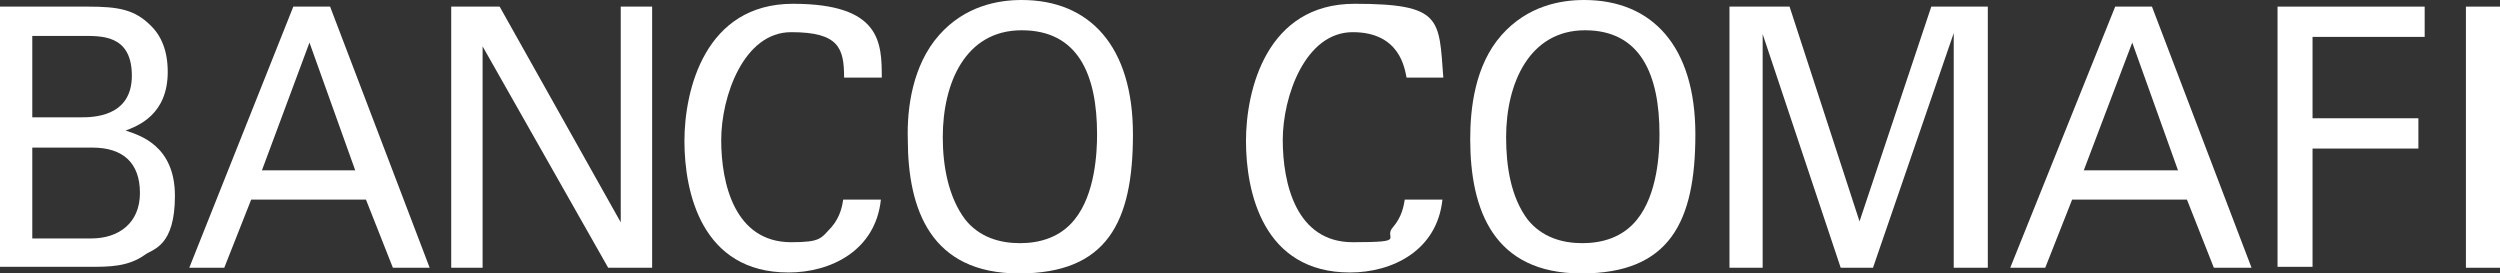 <svg width="128" height="14" viewBox="0 0 128 14" fill="none" xmlns="http://www.w3.org/2000/svg">
<rect x="0" y="0" width="128" height="14" fill="#333333" stroke="none"/>
<path d="M0 0.339H4.501C6.062 0.339 6.889 0.484 7.716 1.308C8.267 1.841 8.588 2.616 8.588 3.682C8.588 5.862 7.073 6.443 6.43 6.685C7.165 6.927 8.956 7.46 8.956 10.028C8.956 12.595 7.854 12.741 7.44 13.031C6.568 13.661 5.603 13.661 4.593 13.661H0V0.339ZM4.133 6.007C4.731 6.007 6.751 6.007 6.751 3.875C6.751 1.744 5.144 1.841 4.179 1.841H1.653V6.007H4.133ZM4.685 12.208C6.062 12.208 7.165 11.432 7.165 9.882C7.165 8.332 6.292 7.557 4.731 7.557H1.653V12.208H4.685Z" fill="white"/>
<path d="M15.018 0.339H16.901L21.999 13.709H20.116L18.738 10.221H12.86L11.482 13.709H9.691L15.018 0.339ZM13.411 8.72H18.187L15.845 2.18L13.411 8.72Z" fill="white"/>
<path d="M25.582 0.339L31.782 11.384V0.339H33.389V13.709H31.139L24.709 2.374V13.709H23.102V0.339H25.582Z" fill="white"/>
<path d="M43.218 3.972C43.218 2.456 42.943 1.647 40.508 1.647C38.074 1.647 36.926 4.941 36.926 7.169C36.926 9.398 37.615 12.401 40.508 12.401C42.039 12.401 42.024 12.207 42.575 11.626C43.035 11.093 43.126 10.512 43.172 10.221H45.101C44.826 12.837 42.529 13.951 40.371 13.951C35.916 13.951 35.043 9.834 35.043 7.218C35.043 4.602 36.099 0.194 40.6 0.194C45.101 0.194 45.147 2.18 45.147 3.972H43.218Z" fill="white"/>
<path d="M48.086 1.792C49.418 0.291 51.117 0 52.312 0C55.802 0 58.007 2.374 58.007 6.879C58.007 11.384 56.675 14 52.174 14C47.673 14 46.479 10.754 46.479 7.121C46.433 5.571 46.709 3.343 48.086 1.792ZM49.418 11.239C50.153 12.159 51.209 12.45 52.22 12.45C53.23 12.45 54.287 12.159 55.021 11.239C56.078 9.931 56.17 7.799 56.17 6.879C56.17 3.827 55.205 1.55 52.312 1.55C49.418 1.55 48.27 4.263 48.27 7.024C48.27 8.478 48.546 10.076 49.418 11.239Z" fill="white"/>
<path d="M72.015 3.972C71.923 3.536 71.693 1.647 69.259 1.647C66.825 1.647 65.677 4.941 65.677 7.169C65.677 9.398 66.365 12.401 69.259 12.401C72.152 12.401 70.775 12.207 71.326 11.626C71.785 11.093 71.877 10.512 71.923 10.221H73.852C73.576 12.837 71.28 13.951 69.121 13.951C64.666 13.951 63.794 9.834 63.794 7.218C63.794 4.602 64.85 0.194 69.351 0.194C73.852 0.194 73.668 0.969 73.898 3.972H72.015Z" fill="white"/>
<path d="M76.883 1.792C78.215 0.291 79.914 0 81.108 0C84.599 0 86.803 2.374 86.803 6.879C86.803 11.384 85.472 14 80.971 14C76.47 14 75.275 10.754 75.275 7.121C75.275 5.571 75.505 3.343 76.883 1.792ZM78.215 11.239C78.95 12.159 80.006 12.45 81.016 12.45C82.027 12.45 83.083 12.159 83.818 11.239C84.874 9.931 84.966 7.799 84.966 6.879C84.966 3.827 84.002 1.55 81.154 1.55C78.307 1.55 77.113 4.263 77.113 7.024C77.113 8.478 77.342 10.076 78.215 11.239Z" fill="white"/>
<path d="M88.549 0.339H91.626L95.208 11.336L98.882 0.339H101.776V13.709H100.031V1.695L95.897 13.709H94.244L90.248 1.744V13.709H88.549V0.339Z" fill="white"/>
<path d="M108.298 0.339H110.181L115.279 13.709H113.35L111.972 10.221H106.093L104.716 13.709H102.924L108.298 0.339ZM106.69 8.72H111.513L109.171 2.18L106.69 8.72Z" fill="white"/>
<path d="M116.61 0.339H124.143V1.889H118.402V6.055H123.821V7.606H118.402V13.661H116.61V0.339Z" fill="white"/>
<path d="M126.255 0.339H128V13.709H126.255V0.339Z" fill="white"/>
</svg>

